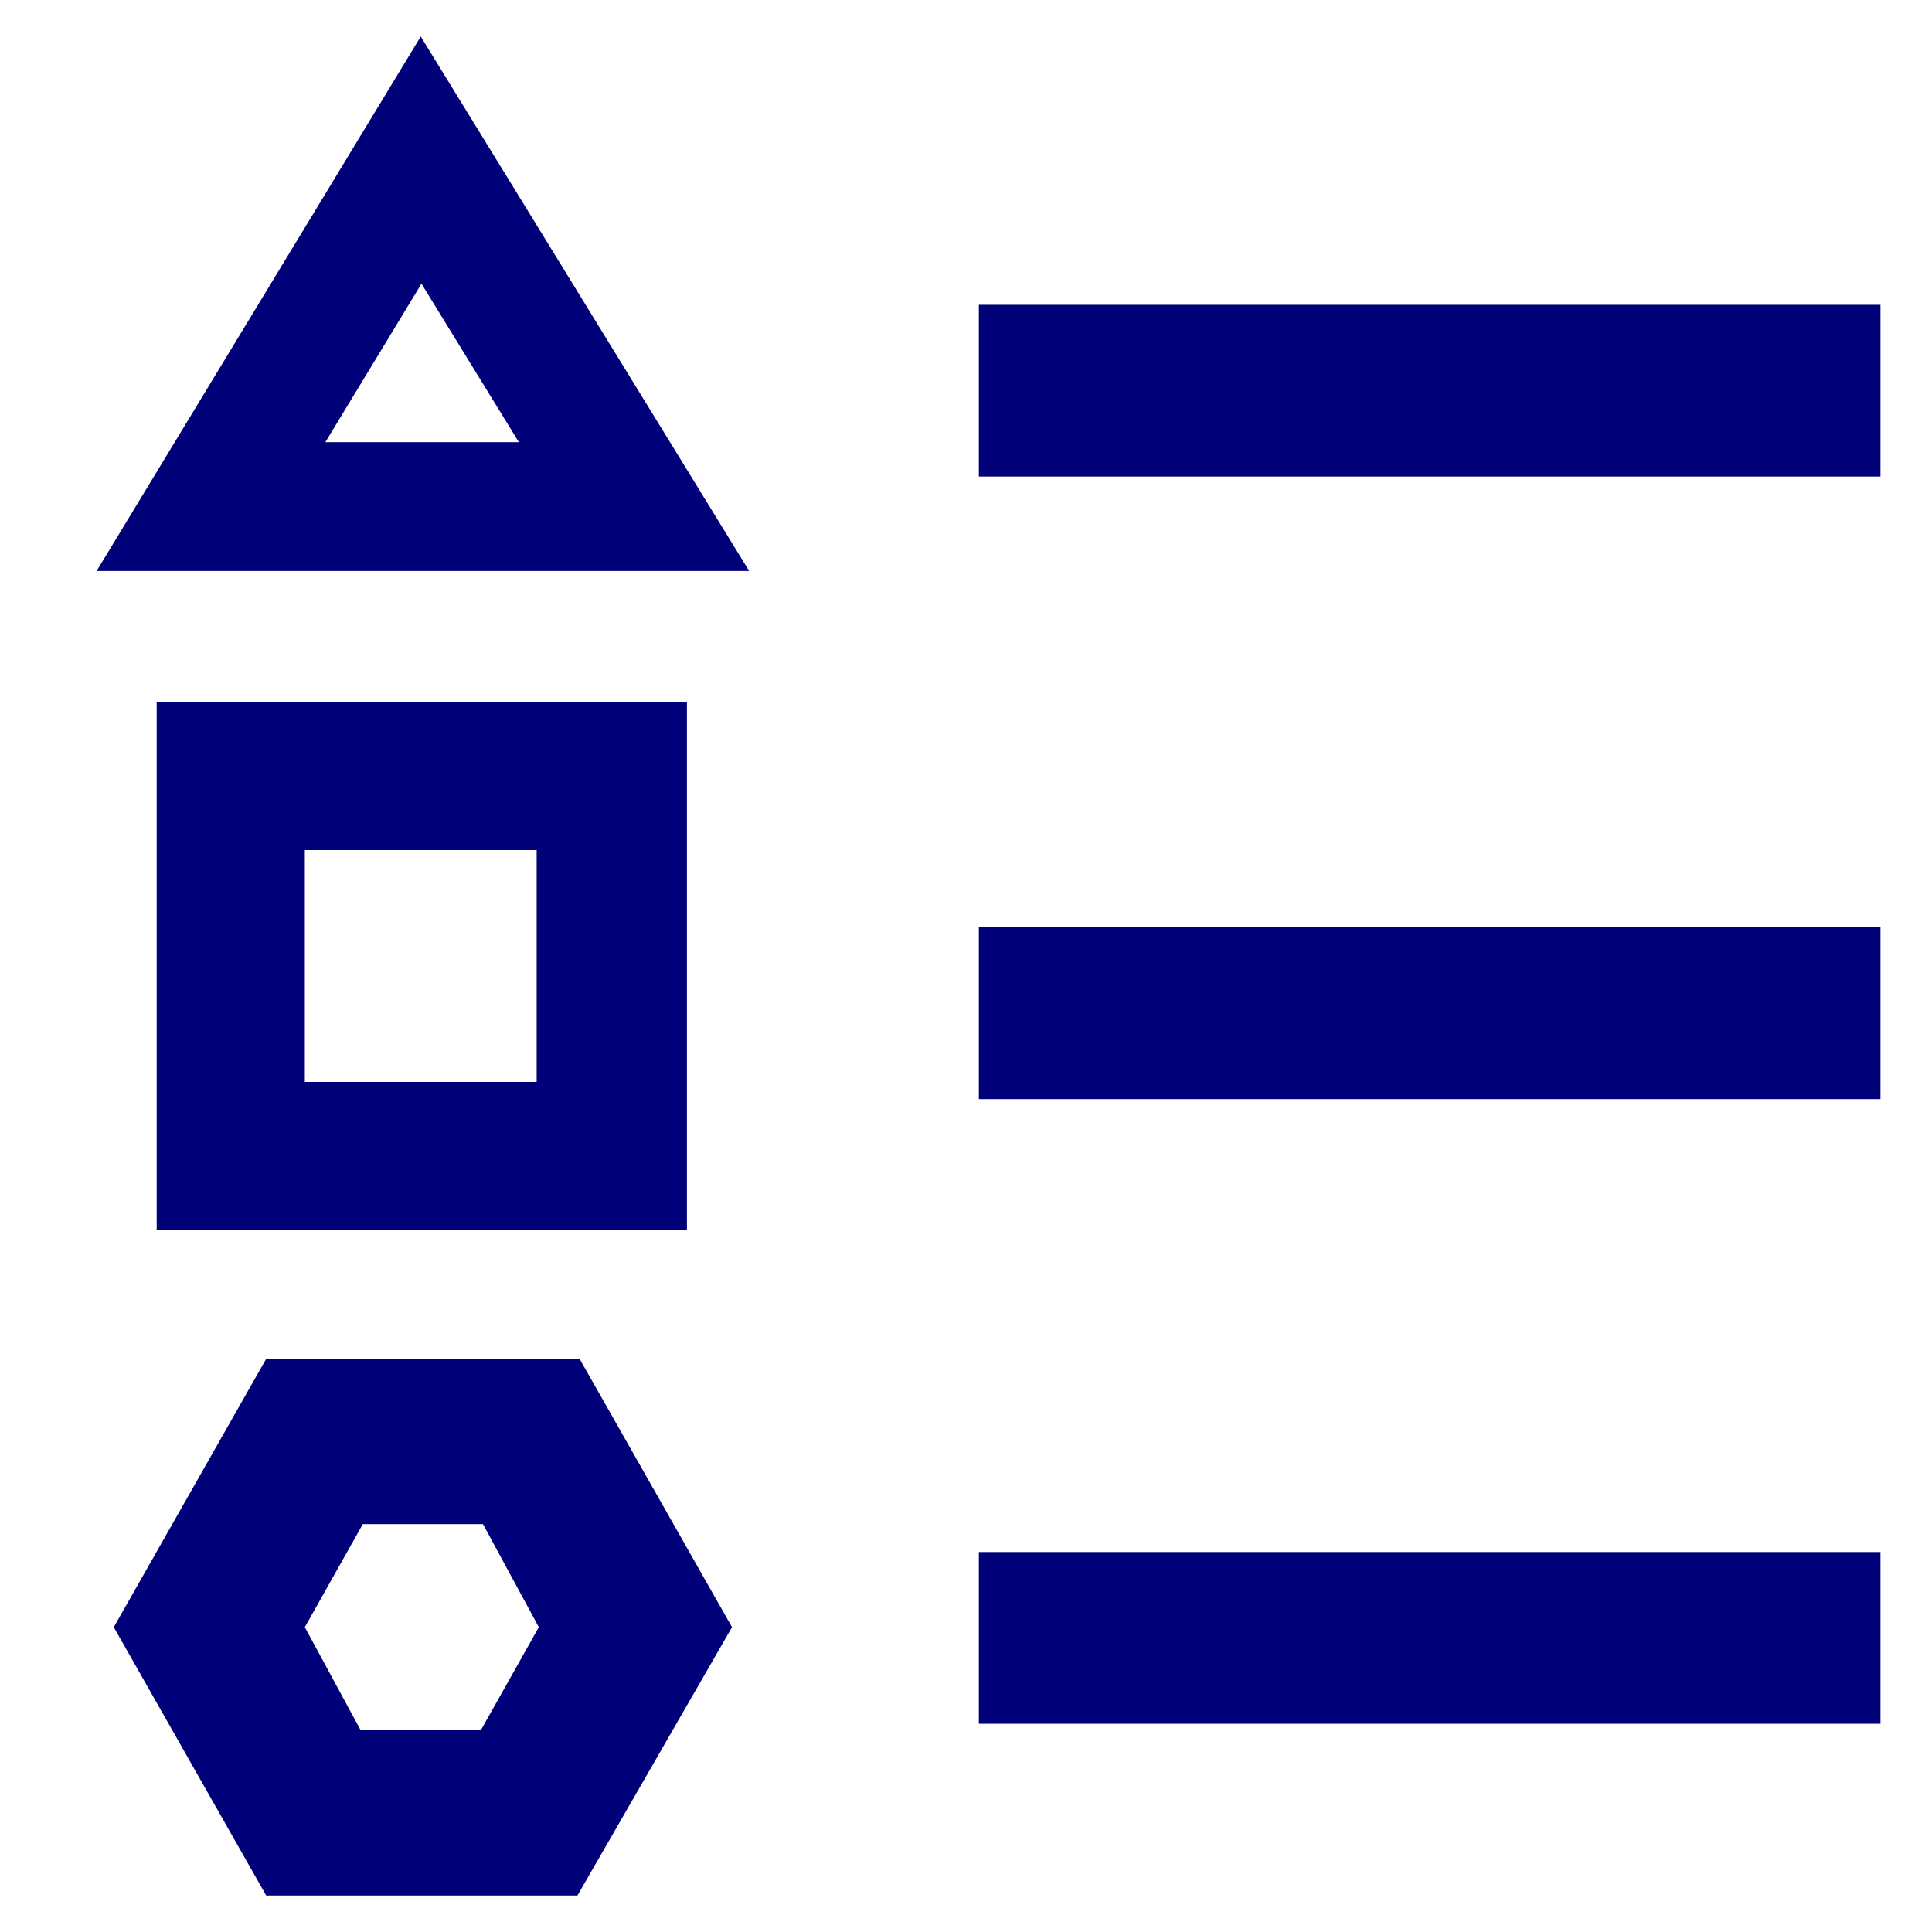 <?xml version="1.0" encoding="utf-8"?>
<!-- Generator: Adobe Illustrator 25.0.0, SVG Export Plug-In . SVG Version: 6.00 Build 0)  -->
<svg version="1.1" id="Capa_1" xmlns="http://www.w3.org/2000/svg" xmlns:xlink="http://www.w3.org/1999/xlink" x="0px" y="0px"
	 width="90px" height="90px" viewBox="0 0 90 90" style="enable-background:new 0 0 90 90;" xml:space="preserve">
<style type="text/css">
	.st0{fill:#000078;}
	.st1{clip-path:url(#SVGID_2_);fill:none;stroke:#000078;stroke-width:12;stroke-linecap:round;stroke-miterlimit:10;}
</style>
<path class="st0" d="M14.2,39.6h10.8v10.8H14.2V39.6z M7.3,57.3H32V32.7H7.3V57.3z"/>
<g>
	<g>
		<defs>
			<polyline id="SVGID_1_" points="34.9,26.6 19.6,1.7 4.5,26.6 			"/>
		</defs>
		<clipPath id="SVGID_2_">
			<use xlink:href="#SVGID_1_"  style="overflow:visible;"/>
		</clipPath>
		<polygon class="st1" points="4.5,26.6 19.6,1.7 34.9,26.6 		"/>
	</g>
</g>
<path class="st0" d="M26.9,88.3H12.4L5.3,75.8l7.1-12.5h14.6l7.1,12.5L26.9,88.3z M16.8,80.6h5.6l2.7-4.8L22.5,71h-5.6l-2.7,4.8
	L16.8,80.6z"/>
<rect x="45.6" y="72.3" class="st0" width="42" height="8"/>
<rect x="45.6" y="43.2" class="st0" width="42" height="8"/>
<rect x="45.6" y="14.2" class="st0" width="42" height="8"/>
</svg>
